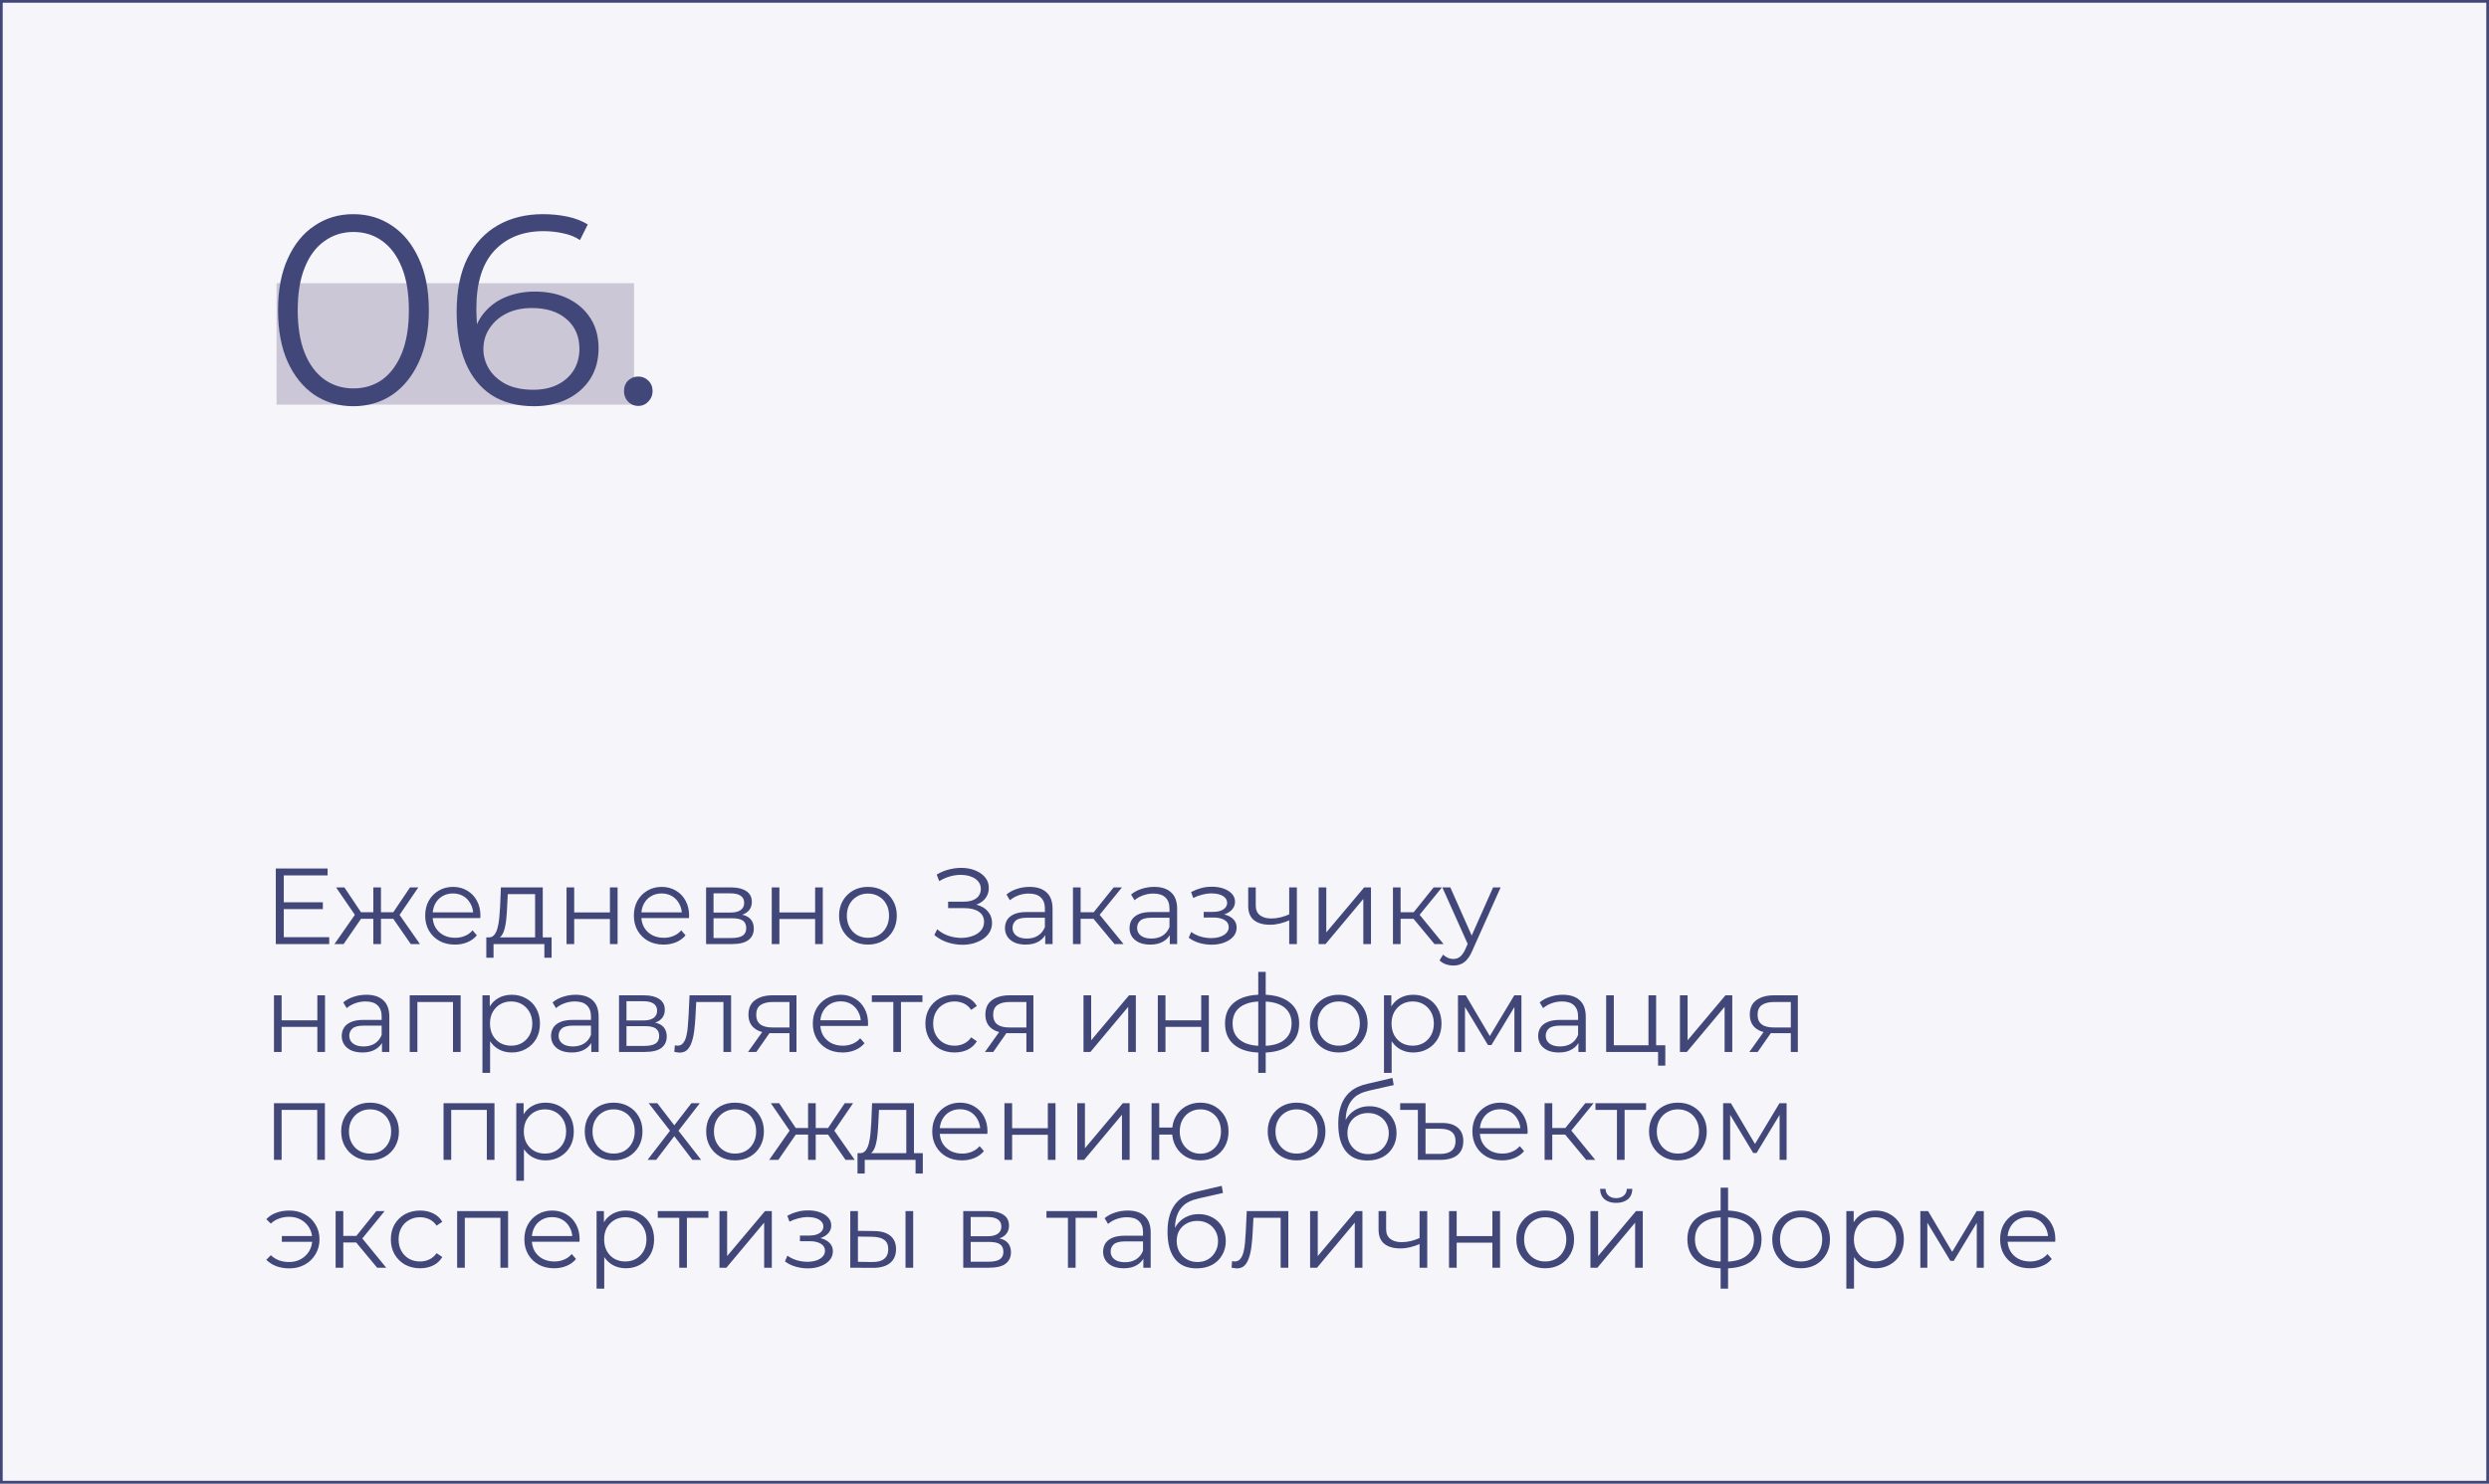 <?xml version="1.0" encoding="UTF-8"?> <svg xmlns="http://www.w3.org/2000/svg" width="369" height="220" viewBox="0 0 369 220" fill="none"><rect x="0" y="0" width="369" height="220" fill="#808080" stroke="none"/> <rect x="0.2" y="0.2" width="368.6" height="219.6" fill="#F6F5FA" stroke="#42477A" stroke-width="0.4"></rect> <path d="M41.944 133.808H47.864V134.816H41.944V133.808ZM42.072 138.976H48.808V140H40.888V128.8H48.568V129.824H42.072V138.976ZM60.897 140L58.017 135.84L58.961 135.28L62.257 140H60.897ZM56.129 136.256V135.28H58.785V136.256H56.129ZM59.072 135.92L57.984 135.76L60.785 131.6H62.017L59.072 135.92ZM50.944 140H49.584L52.88 135.28L53.809 135.84L50.944 140ZM56.48 140H55.344V131.6H56.48V140ZM55.697 136.256H53.056V135.28H55.697V136.256ZM52.785 135.92L49.825 131.6H51.056L53.84 135.76L52.785 135.92ZM67.45 140.08C66.576 140.08 65.808 139.899 65.146 139.536C64.485 139.163 63.968 138.656 63.594 138.016C63.221 137.365 63.034 136.624 63.034 135.792C63.034 134.96 63.21 134.224 63.562 133.584C63.925 132.944 64.416 132.443 65.034 132.08C65.664 131.707 66.368 131.52 67.146 131.52C67.936 131.52 68.634 131.701 69.242 132.064C69.861 132.416 70.346 132.917 70.698 133.568C71.05 134.208 71.226 134.949 71.226 135.792C71.226 135.845 71.221 135.904 71.21 135.968C71.21 136.021 71.21 136.08 71.21 136.144H63.898V135.296H70.602L70.154 135.632C70.154 135.024 70.021 134.485 69.754 134.016C69.498 133.536 69.146 133.163 68.698 132.896C68.25 132.629 67.733 132.496 67.146 132.496C66.57 132.496 66.053 132.629 65.594 132.896C65.136 133.163 64.778 133.536 64.522 134.016C64.266 134.496 64.138 135.045 64.138 135.664V135.84C64.138 136.48 64.277 137.045 64.554 137.536C64.842 138.016 65.237 138.395 65.738 138.672C66.25 138.939 66.832 139.072 67.482 139.072C67.994 139.072 68.469 138.981 68.906 138.8C69.354 138.619 69.738 138.341 70.058 137.968L70.698 138.704C70.325 139.152 69.856 139.493 69.29 139.728C68.736 139.963 68.122 140.08 67.45 140.08ZM79.329 139.456V132.592H75.281L75.185 134.464C75.164 135.029 75.126 135.584 75.073 136.128C75.031 136.672 74.951 137.173 74.833 137.632C74.727 138.08 74.572 138.448 74.369 138.736C74.166 139.013 73.905 139.173 73.585 139.216L72.449 139.008C72.78 139.019 73.052 138.901 73.265 138.656C73.478 138.4 73.644 138.053 73.761 137.616C73.879 137.179 73.964 136.683 74.017 136.128C74.07 135.563 74.113 134.987 74.145 134.4L74.257 131.6H80.465V139.456H79.329ZM72.097 142.032V139.008H81.777V142.032H80.705V140H73.169V142.032H72.097ZM83.991 140V131.6H85.127V135.312H90.423V131.6H91.559V140H90.423V136.288H85.127V140H83.991ZM98.388 140.08C97.513 140.08 96.745 139.899 96.084 139.536C95.422 139.163 94.905 138.656 94.532 138.016C94.159 137.365 93.972 136.624 93.972 135.792C93.972 134.96 94.148 134.224 94.5 133.584C94.862 132.944 95.353 132.443 95.972 132.08C96.601 131.707 97.305 131.52 98.084 131.52C98.873 131.52 99.572 131.701 100.18 132.064C100.799 132.416 101.284 132.917 101.636 133.568C101.988 134.208 102.164 134.949 102.164 135.792C102.164 135.845 102.159 135.904 102.148 135.968C102.148 136.021 102.148 136.08 102.148 136.144H94.836V135.296H101.54L101.092 135.632C101.092 135.024 100.959 134.485 100.692 134.016C100.436 133.536 100.084 133.163 99.636 132.896C99.188 132.629 98.671 132.496 98.084 132.496C97.508 132.496 96.99 132.629 96.532 132.896C96.073 133.163 95.716 133.536 95.46 134.016C95.204 134.496 95.076 135.045 95.076 135.664V135.84C95.076 136.48 95.215 137.045 95.492 137.536C95.78 138.016 96.174 138.395 96.676 138.672C97.188 138.939 97.769 139.072 98.42 139.072C98.932 139.072 99.406 138.981 99.844 138.8C100.292 138.619 100.676 138.341 100.996 137.968L101.636 138.704C101.263 139.152 100.793 139.493 100.228 139.728C99.673 139.963 99.06 140.08 98.388 140.08ZM104.679 140V131.6H108.391C109.34 131.6 110.087 131.781 110.631 132.144C111.185 132.507 111.463 133.04 111.463 133.744C111.463 134.427 111.201 134.955 110.679 135.328C110.156 135.691 109.468 135.872 108.615 135.872L108.839 135.536C109.841 135.536 110.577 135.723 111.047 136.096C111.516 136.469 111.751 137.008 111.751 137.712C111.751 138.437 111.484 139.003 110.951 139.408C110.428 139.803 109.612 140 108.503 140H104.679ZM105.783 139.104H108.455C109.169 139.104 109.708 138.992 110.071 138.768C110.444 138.533 110.631 138.16 110.631 137.648C110.631 137.136 110.465 136.763 110.135 136.528C109.804 136.293 109.281 136.176 108.567 136.176H105.783V139.104ZM105.783 135.328H108.311C108.961 135.328 109.457 135.205 109.799 134.96C110.151 134.715 110.327 134.357 110.327 133.888C110.327 133.419 110.151 133.067 109.799 132.832C109.457 132.597 108.961 132.48 108.311 132.48H105.783V135.328ZM114.413 140V131.6H115.549V135.312H120.845V131.6H121.981V140H120.845V136.288H115.549V140H114.413ZM128.666 140.08C127.855 140.08 127.124 139.899 126.474 139.536C125.834 139.163 125.327 138.656 124.954 138.016C124.58 137.365 124.394 136.624 124.394 135.792C124.394 134.949 124.58 134.208 124.954 133.568C125.327 132.928 125.834 132.427 126.474 132.064C127.114 131.701 127.844 131.52 128.666 131.52C129.498 131.52 130.234 131.701 130.874 132.064C131.524 132.427 132.031 132.928 132.394 133.568C132.767 134.208 132.954 134.949 132.954 135.792C132.954 136.624 132.767 137.365 132.394 138.016C132.031 138.656 131.524 139.163 130.874 139.536C130.223 139.899 129.487 140.08 128.666 140.08ZM128.666 139.072C129.274 139.072 129.812 138.939 130.282 138.672C130.751 138.395 131.119 138.011 131.386 137.52C131.663 137.019 131.802 136.443 131.802 135.792C131.802 135.131 131.663 134.555 131.386 134.064C131.119 133.573 130.751 133.195 130.282 132.928C129.812 132.651 129.279 132.512 128.682 132.512C128.084 132.512 127.551 132.651 127.082 132.928C126.612 133.195 126.239 133.573 125.962 134.064C125.684 134.555 125.546 135.131 125.546 135.792C125.546 136.443 125.684 137.019 125.962 137.52C126.239 138.011 126.612 138.395 127.082 138.672C127.551 138.939 128.079 139.072 128.666 139.072ZM138.513 138.656L138.945 137.808C139.436 138.235 139.985 138.555 140.593 138.768C141.212 138.971 141.83 139.077 142.449 139.088C143.068 139.088 143.633 138.997 144.145 138.816C144.668 138.635 145.089 138.368 145.409 138.016C145.729 137.653 145.889 137.216 145.889 136.704C145.889 136.053 145.628 135.552 145.105 135.2C144.593 134.848 143.878 134.672 142.961 134.672H140.561V133.712H142.897C143.686 133.712 144.3 133.547 144.737 133.216C145.185 132.875 145.409 132.405 145.409 131.808C145.409 131.381 145.281 131.019 145.025 130.72C144.78 130.411 144.438 130.176 144.001 130.016C143.574 129.845 143.094 129.755 142.561 129.744C142.028 129.723 141.473 129.792 140.897 129.952C140.332 130.101 139.782 130.341 139.249 130.672L138.865 129.696C139.526 129.301 140.214 129.029 140.929 128.88C141.644 128.72 142.337 128.667 143.009 128.72C143.681 128.773 144.284 128.928 144.817 129.184C145.361 129.44 145.793 129.776 146.113 130.192C146.433 130.608 146.593 131.104 146.593 131.68C146.593 132.213 146.454 132.683 146.177 133.088C145.91 133.493 145.532 133.808 145.041 134.032C144.561 134.245 143.99 134.352 143.329 134.352L143.393 134C144.14 134 144.785 134.117 145.329 134.352C145.884 134.587 146.31 134.923 146.609 135.36C146.918 135.787 147.073 136.288 147.073 136.864C147.073 137.408 146.934 137.893 146.657 138.32C146.39 138.736 146.017 139.088 145.537 139.376C145.068 139.653 144.54 139.856 143.953 139.984C143.366 140.101 142.753 140.133 142.113 140.08C141.473 140.027 140.844 139.888 140.225 139.664C139.606 139.429 139.036 139.093 138.513 138.656ZM154.957 140V138.144L154.909 137.84V134.736C154.909 134.021 154.706 133.472 154.301 133.088C153.906 132.704 153.314 132.512 152.525 132.512C151.981 132.512 151.464 132.603 150.973 132.784C150.482 132.965 150.066 133.205 149.725 133.504L149.213 132.656C149.64 132.293 150.152 132.016 150.749 131.824C151.346 131.621 151.976 131.52 152.637 131.52C153.725 131.52 154.562 131.792 155.149 132.336C155.746 132.869 156.045 133.685 156.045 134.784V140H154.957ZM152.061 140.08C151.432 140.08 150.882 139.979 150.413 139.776C149.954 139.563 149.602 139.275 149.357 138.912C149.112 138.539 148.989 138.112 148.989 137.632C148.989 137.195 149.09 136.8 149.293 136.448C149.506 136.085 149.848 135.797 150.317 135.584C150.797 135.36 151.437 135.248 152.237 135.248H155.133V136.096H152.269C151.458 136.096 150.893 136.24 150.573 136.528C150.264 136.816 150.109 137.173 150.109 137.6C150.109 138.08 150.296 138.464 150.669 138.752C151.042 139.04 151.565 139.184 152.237 139.184C152.877 139.184 153.426 139.04 153.885 138.752C154.354 138.453 154.696 138.027 154.909 137.472L155.165 138.256C154.952 138.811 154.578 139.253 154.045 139.584C153.522 139.915 152.861 140.08 152.061 140.08ZM165.229 140L161.773 135.84L162.717 135.28L166.573 140H165.229ZM159.069 140V131.6H160.205V140H159.069ZM159.853 136.256V135.28H162.557V136.256H159.853ZM162.813 135.92L161.757 135.76L165.101 131.6H166.333L162.813 135.92ZM173.426 140V138.144L173.378 137.84V134.736C173.378 134.021 173.175 133.472 172.77 133.088C172.375 132.704 171.783 132.512 170.994 132.512C170.45 132.512 169.932 132.603 169.442 132.784C168.951 132.965 168.535 133.205 168.194 133.504L167.682 132.656C168.108 132.293 168.62 132.016 169.218 131.824C169.815 131.621 170.444 131.52 171.106 131.52C172.194 131.52 173.031 131.792 173.618 132.336C174.215 132.869 174.514 133.685 174.514 134.784V140H173.426ZM170.53 140.08C169.9 140.08 169.351 139.979 168.882 139.776C168.423 139.563 168.071 139.275 167.826 138.912C167.58 138.539 167.458 138.112 167.458 137.632C167.458 137.195 167.559 136.8 167.762 136.448C167.975 136.085 168.316 135.797 168.786 135.584C169.266 135.36 169.906 135.248 170.706 135.248H173.602V136.096H170.738C169.927 136.096 169.362 136.24 169.042 136.528C168.732 136.816 168.578 137.173 168.578 137.6C168.578 138.08 168.764 138.464 169.138 138.752C169.511 139.04 170.034 139.184 170.706 139.184C171.346 139.184 171.895 139.04 172.354 138.752C172.823 138.453 173.164 138.027 173.378 137.472L173.634 138.256C173.42 138.811 173.047 139.253 172.514 139.584C171.991 139.915 171.33 140.08 170.53 140.08ZM179.622 140.096C180.315 140.096 180.939 139.989 181.494 139.776C182.059 139.563 182.507 139.269 182.838 138.896C183.169 138.512 183.334 138.069 183.334 137.568C183.334 136.928 183.062 136.421 182.518 136.048C181.985 135.675 181.238 135.488 180.278 135.488L180.23 135.792C180.774 135.792 181.259 135.707 181.686 135.536C182.113 135.365 182.454 135.125 182.71 134.816C182.966 134.507 183.094 134.144 183.094 133.728C183.094 133.259 182.934 132.859 182.614 132.528C182.294 132.187 181.862 131.925 181.318 131.744C180.785 131.563 180.182 131.483 179.51 131.504C179.019 131.504 178.529 131.573 178.038 131.712C177.558 131.84 177.073 132.032 176.582 132.288L176.902 133.168C177.339 132.944 177.782 132.779 178.23 132.672C178.678 132.555 179.11 132.491 179.526 132.48C179.985 132.48 180.395 132.533 180.758 132.64C181.121 132.747 181.403 132.907 181.606 133.12C181.819 133.333 181.926 133.589 181.926 133.888C181.926 134.165 181.835 134.405 181.654 134.608C181.483 134.811 181.238 134.965 180.918 135.072C180.598 135.179 180.23 135.232 179.814 135.232H178.454V136.064H179.894C180.598 136.064 181.153 136.192 181.558 136.448C181.963 136.693 182.166 137.04 182.166 137.488C182.166 137.797 182.059 138.075 181.846 138.32C181.633 138.565 181.334 138.757 180.95 138.896C180.566 139.035 180.113 139.109 179.59 139.12C179.067 139.12 178.539 139.045 178.006 138.896C177.473 138.736 177.003 138.507 176.598 138.208L176.23 139.056C176.689 139.408 177.217 139.669 177.814 139.84C178.411 140.011 179.014 140.096 179.622 140.096ZM191.225 136.448C190.734 136.661 190.238 136.832 189.737 136.96C189.246 137.077 188.756 137.136 188.265 137.136C187.273 137.136 186.489 136.912 185.913 136.464C185.337 136.005 185.049 135.301 185.049 134.352V131.6H186.169V134.288C186.169 134.928 186.377 135.408 186.793 135.728C187.209 136.048 187.769 136.208 188.473 136.208C188.9 136.208 189.348 136.155 189.817 136.048C190.286 135.931 190.761 135.765 191.241 135.552L191.225 136.448ZM191.129 140V131.6H192.265V140H191.129ZM195.491 140V131.6H196.627V138.272L202.243 131.6H203.251V140H202.115V133.312L196.515 140H195.491ZM212.667 140L209.211 135.84L210.155 135.28L214.011 140H212.667ZM206.507 140V131.6H207.643V140H206.507ZM207.291 136.256V135.28H209.995V136.256H207.291ZM210.251 135.92L209.195 135.76L212.539 131.6H213.771L210.251 135.92ZM215.463 143.184C215.068 143.184 214.69 143.12 214.327 142.992C213.975 142.864 213.671 142.672 213.415 142.416L213.943 141.568C214.156 141.771 214.386 141.925 214.631 142.032C214.887 142.149 215.17 142.208 215.479 142.208C215.852 142.208 216.172 142.101 216.439 141.888C216.716 141.685 216.978 141.323 217.223 140.8L217.767 139.568L217.895 139.392L221.351 131.6H222.471L218.263 141.008C218.028 141.552 217.767 141.984 217.479 142.304C217.202 142.624 216.898 142.848 216.567 142.976C216.236 143.115 215.868 143.184 215.463 143.184ZM217.703 140.24L213.831 131.6H215.015L218.439 139.312L217.703 140.24ZM40.616 156V147.6H41.752V151.312H47.048V147.6H48.184V156H47.048V152.288H41.752V156H40.616ZM56.629 156V154.144L56.581 153.84V150.736C56.581 150.021 56.378 149.472 55.973 149.088C55.578 148.704 54.986 148.512 54.197 148.512C53.653 148.512 53.136 148.603 52.645 148.784C52.154 148.965 51.738 149.205 51.397 149.504L50.885 148.656C51.312 148.293 51.824 148.016 52.421 147.824C53.018 147.621 53.648 147.52 54.309 147.52C55.397 147.52 56.234 147.792 56.821 148.336C57.418 148.869 57.717 149.685 57.717 150.784V156H56.629ZM53.733 156.08C53.103 156.08 52.554 155.979 52.085 155.776C51.626 155.563 51.274 155.275 51.029 154.912C50.783 154.539 50.661 154.112 50.661 153.632C50.661 153.195 50.762 152.8 50.965 152.448C51.178 152.085 51.52 151.797 51.989 151.584C52.469 151.36 53.109 151.248 53.909 151.248H56.805V152.096H53.941C53.13 152.096 52.565 152.24 52.245 152.528C51.935 152.816 51.781 153.173 51.781 153.6C51.781 154.08 51.968 154.464 52.341 154.752C52.714 155.04 53.237 155.184 53.909 155.184C54.549 155.184 55.098 155.04 55.557 154.752C56.026 154.453 56.367 154.027 56.581 153.472L56.837 154.256C56.623 154.811 56.25 155.253 55.717 155.584C55.194 155.915 54.533 156.08 53.733 156.08ZM60.741 156V147.6H68.293V156H67.157V148.288L67.445 148.592H61.589L61.877 148.288V156H60.741ZM75.858 156.08C75.133 156.08 74.477 155.915 73.89 155.584C73.304 155.243 72.834 154.757 72.482 154.128C72.141 153.488 71.97 152.709 71.97 151.792C71.97 150.875 72.141 150.101 72.482 149.472C72.824 148.832 73.288 148.347 73.874 148.016C74.461 147.685 75.122 147.52 75.858 147.52C76.658 147.52 77.373 147.701 78.002 148.064C78.642 148.416 79.144 148.917 79.506 149.568C79.869 150.208 80.05 150.949 80.05 151.792C80.05 152.645 79.869 153.392 79.506 154.032C79.144 154.672 78.642 155.173 78.002 155.536C77.373 155.899 76.658 156.08 75.858 156.08ZM71.522 159.104V147.6H72.61V150.128L72.498 151.808L72.658 153.504V159.104H71.522ZM75.778 155.072C76.376 155.072 76.909 154.939 77.378 154.672C77.848 154.395 78.221 154.011 78.498 153.52C78.776 153.019 78.914 152.443 78.914 151.792C78.914 151.141 78.776 150.571 78.498 150.08C78.221 149.589 77.848 149.205 77.378 148.928C76.909 148.651 76.376 148.512 75.778 148.512C75.181 148.512 74.642 148.651 74.162 148.928C73.693 149.205 73.32 149.589 73.042 150.08C72.776 150.571 72.642 151.141 72.642 151.792C72.642 152.443 72.776 153.019 73.042 153.52C73.32 154.011 73.693 154.395 74.162 154.672C74.642 154.939 75.181 155.072 75.778 155.072ZM87.66 156V154.144L87.612 153.84V150.736C87.612 150.021 87.409 149.472 87.004 149.088C86.609 148.704 86.017 148.512 85.228 148.512C84.684 148.512 84.167 148.603 83.676 148.784C83.186 148.965 82.769 149.205 82.428 149.504L81.916 148.656C82.343 148.293 82.855 148.016 83.452 147.824C84.049 147.621 84.679 147.52 85.34 147.52C86.428 147.52 87.266 147.792 87.852 148.336C88.45 148.869 88.748 149.685 88.748 150.784V156H87.66ZM84.764 156.08C84.135 156.08 83.585 155.979 83.116 155.776C82.657 155.563 82.305 155.275 82.06 154.912C81.815 154.539 81.692 154.112 81.692 153.632C81.692 153.195 81.793 152.8 81.996 152.448C82.21 152.085 82.551 151.797 83.02 151.584C83.5 151.36 84.14 151.248 84.94 151.248H87.836V152.096H84.972C84.162 152.096 83.596 152.24 83.276 152.528C82.967 152.816 82.812 153.173 82.812 153.6C82.812 154.08 82.999 154.464 83.372 154.752C83.746 155.04 84.268 155.184 84.94 155.184C85.58 155.184 86.129 155.04 86.588 154.752C87.058 154.453 87.399 154.027 87.612 153.472L87.868 154.256C87.655 154.811 87.281 155.253 86.748 155.584C86.225 155.915 85.564 156.08 84.764 156.08ZM91.772 156V147.6H95.484C96.434 147.6 97.18 147.781 97.724 148.144C98.279 148.507 98.556 149.04 98.556 149.744C98.556 150.427 98.295 150.955 97.772 151.328C97.25 151.691 96.562 151.872 95.708 151.872L95.932 151.536C96.935 151.536 97.671 151.723 98.14 152.096C98.61 152.469 98.844 153.008 98.844 153.712C98.844 154.437 98.578 155.003 98.044 155.408C97.522 155.803 96.706 156 95.596 156H91.772ZM92.876 155.104H95.548C96.263 155.104 96.802 154.992 97.164 154.768C97.538 154.533 97.724 154.16 97.724 153.648C97.724 153.136 97.559 152.763 97.228 152.528C96.898 152.293 96.375 152.176 95.66 152.176H92.876V155.104ZM92.876 151.328H95.404C96.055 151.328 96.551 151.205 96.892 150.96C97.244 150.715 97.42 150.357 97.42 149.888C97.42 149.419 97.244 149.067 96.892 148.832C96.551 148.597 96.055 148.48 95.404 148.48H92.876V151.328ZM99.971 155.984L100.051 155.008C100.125 155.019 100.195 155.035 100.259 155.056C100.333 155.067 100.397 155.072 100.451 155.072C100.792 155.072 101.064 154.944 101.267 154.688C101.48 154.432 101.64 154.091 101.747 153.664C101.853 153.237 101.928 152.757 101.971 152.224C102.013 151.68 102.051 151.136 102.083 150.592L102.227 147.6H108.387V156H107.251V148.256L107.539 148.592H102.963L103.235 148.24L103.107 150.672C103.075 151.397 103.016 152.091 102.931 152.752C102.856 153.413 102.733 153.995 102.563 154.496C102.403 154.997 102.179 155.392 101.891 155.68C101.603 155.957 101.235 156.096 100.787 156.096C100.659 156.096 100.525 156.085 100.387 156.064C100.259 156.043 100.12 156.016 99.971 155.984ZM117.04 156V152.976L117.248 153.216H114.4C113.323 153.216 112.48 152.981 111.872 152.512C111.264 152.043 110.96 151.36 110.96 150.464C110.96 149.504 111.285 148.789 111.936 148.32C112.587 147.84 113.456 147.6 114.544 147.6H118.08V156H117.04ZM110.896 156L113.2 152.768H114.384L112.128 156H110.896ZM117.04 152.64V148.256L117.248 148.592H114.576C113.797 148.592 113.189 148.741 112.752 149.04C112.325 149.339 112.112 149.824 112.112 150.496C112.112 151.744 112.907 152.368 114.496 152.368H117.248L117.04 152.64ZM124.919 156.08C124.044 156.08 123.276 155.899 122.615 155.536C121.954 155.163 121.436 154.656 121.063 154.016C120.69 153.365 120.503 152.624 120.503 151.792C120.503 150.96 120.679 150.224 121.031 149.584C121.394 148.944 121.884 148.443 122.503 148.08C123.132 147.707 123.836 147.52 124.615 147.52C125.404 147.52 126.103 147.701 126.711 148.064C127.33 148.416 127.815 148.917 128.167 149.568C128.519 150.208 128.695 150.949 128.695 151.792C128.695 151.845 128.69 151.904 128.679 151.968C128.679 152.021 128.679 152.08 128.679 152.144H121.367V151.296H128.071L127.623 151.632C127.623 151.024 127.49 150.485 127.223 150.016C126.967 149.536 126.615 149.163 126.167 148.896C125.719 148.629 125.202 148.496 124.615 148.496C124.039 148.496 123.522 148.629 123.063 148.896C122.604 149.163 122.247 149.536 121.991 150.016C121.735 150.496 121.607 151.045 121.607 151.664V151.84C121.607 152.48 121.746 153.045 122.023 153.536C122.311 154.016 122.706 154.395 123.207 154.672C123.719 154.939 124.3 155.072 124.951 155.072C125.463 155.072 125.938 154.981 126.375 154.8C126.823 154.619 127.207 154.341 127.527 153.968L128.167 154.704C127.794 155.152 127.324 155.493 126.759 155.728C126.204 155.963 125.591 156.08 124.919 156.08ZM132.435 156V148.288L132.723 148.592H129.251V147.6H136.755V148.592H133.283L133.571 148.288V156H132.435ZM141.527 156.08C140.695 156.08 139.948 155.899 139.287 155.536C138.636 155.163 138.124 154.656 137.751 154.016C137.377 153.365 137.191 152.624 137.191 151.792C137.191 150.949 137.377 150.208 137.751 149.568C138.124 148.928 138.636 148.427 139.287 148.064C139.948 147.701 140.695 147.52 141.527 147.52C142.241 147.52 142.887 147.659 143.463 147.936C144.039 148.213 144.492 148.629 144.823 149.184L143.975 149.76C143.687 149.333 143.329 149.019 142.903 148.816C142.476 148.613 142.012 148.512 141.511 148.512C140.913 148.512 140.375 148.651 139.895 148.928C139.415 149.195 139.036 149.573 138.759 150.064C138.481 150.555 138.343 151.131 138.343 151.792C138.343 152.453 138.481 153.029 138.759 153.52C139.036 154.011 139.415 154.395 139.895 154.672C140.375 154.939 140.913 155.072 141.511 155.072C142.012 155.072 142.476 154.971 142.903 154.768C143.329 154.565 143.687 154.256 143.975 153.84L144.823 154.416C144.492 154.96 144.039 155.376 143.463 155.664C142.887 155.941 142.241 156.08 141.527 156.08ZM152.165 156V152.976L152.373 153.216H149.525C148.448 153.216 147.605 152.981 146.997 152.512C146.389 152.043 146.085 151.36 146.085 150.464C146.085 149.504 146.41 148.789 147.061 148.32C147.712 147.84 148.581 147.6 149.669 147.6H153.205V156H152.165ZM146.021 156L148.325 152.768H149.509L147.253 156H146.021ZM152.165 152.64V148.256L152.373 148.592H149.701C148.922 148.592 148.314 148.741 147.877 149.04C147.45 149.339 147.237 149.824 147.237 150.496C147.237 151.744 148.032 152.368 149.621 152.368H152.373L152.165 152.64ZM160.632 156V147.6H161.768V154.272L167.384 147.6H168.392V156H167.256V149.312L161.656 156H160.632ZM171.647 156V147.6H172.783V151.312H178.079V147.6H179.215V156H178.079V152.288H172.783V156H171.647ZM187.164 156.096C187.164 156.096 187.143 156.096 187.1 156.096C187.057 156.096 187.015 156.096 186.972 156.096C186.94 156.096 186.913 156.096 186.892 156.096C185.228 156.085 183.932 155.707 183.004 154.96C182.076 154.213 181.612 153.152 181.612 151.776C181.612 150.421 182.076 149.376 183.004 148.64C183.943 147.893 185.26 147.515 186.956 147.504C186.967 147.504 186.988 147.504 187.02 147.504C187.063 147.504 187.1 147.504 187.132 147.504C187.164 147.504 187.185 147.504 187.196 147.504C188.903 147.515 190.231 147.893 191.18 148.64C192.129 149.376 192.604 150.421 192.604 151.776C192.604 153.163 192.124 154.229 191.164 154.976C190.215 155.723 188.881 156.096 187.164 156.096ZM187.148 155.104C188.097 155.104 188.892 154.976 189.532 154.72C190.172 154.453 190.657 154.075 190.988 153.584C191.319 153.093 191.484 152.491 191.484 151.776C191.484 151.083 191.319 150.496 190.988 150.016C190.657 149.525 190.172 149.152 189.532 148.896C188.892 148.64 188.097 148.512 187.148 148.512C187.137 148.512 187.105 148.512 187.052 148.512C187.009 148.512 186.983 148.512 186.972 148.512C186.044 148.512 185.265 148.645 184.636 148.912C184.007 149.168 183.532 149.536 183.212 150.016C182.892 150.496 182.732 151.083 182.732 151.776C182.732 152.48 182.892 153.077 183.212 153.568C183.543 154.059 184.023 154.437 184.652 154.704C185.281 154.96 186.055 155.093 186.972 155.104C186.993 155.104 187.025 155.104 187.068 155.104C187.111 155.104 187.137 155.104 187.148 155.104ZM186.54 159.104V144.128H187.644V159.104H186.54ZM198.463 156.08C197.652 156.08 196.921 155.899 196.271 155.536C195.631 155.163 195.124 154.656 194.751 154.016C194.377 153.365 194.191 152.624 194.191 151.792C194.191 150.949 194.377 150.208 194.751 149.568C195.124 148.928 195.631 148.427 196.271 148.064C196.911 147.701 197.641 147.52 198.463 147.52C199.295 147.52 200.031 147.701 200.671 148.064C201.321 148.427 201.828 148.928 202.191 149.568C202.564 150.208 202.751 150.949 202.751 151.792C202.751 152.624 202.564 153.365 202.191 154.016C201.828 154.656 201.321 155.163 200.671 155.536C200.02 155.899 199.284 156.08 198.463 156.08ZM198.463 155.072C199.071 155.072 199.609 154.939 200.079 154.672C200.548 154.395 200.916 154.011 201.183 153.52C201.46 153.019 201.599 152.443 201.599 151.792C201.599 151.131 201.46 150.555 201.183 150.064C200.916 149.573 200.548 149.195 200.079 148.928C199.609 148.651 199.076 148.512 198.479 148.512C197.881 148.512 197.348 148.651 196.879 148.928C196.409 149.195 196.036 149.573 195.759 150.064C195.481 150.555 195.343 151.131 195.343 151.792C195.343 152.443 195.481 153.019 195.759 153.52C196.036 154.011 196.409 154.395 196.879 154.672C197.348 154.939 197.876 155.072 198.463 155.072ZM209.515 156.08C208.789 156.08 208.133 155.915 207.547 155.584C206.96 155.243 206.491 154.757 206.139 154.128C205.797 153.488 205.627 152.709 205.627 151.792C205.627 150.875 205.797 150.101 206.139 149.472C206.48 148.832 206.944 148.347 207.531 148.016C208.117 147.685 208.779 147.52 209.515 147.52C210.315 147.52 211.029 147.701 211.659 148.064C212.299 148.416 212.8 148.917 213.163 149.568C213.525 150.208 213.707 150.949 213.707 151.792C213.707 152.645 213.525 153.392 213.163 154.032C212.8 154.672 212.299 155.173 211.659 155.536C211.029 155.899 210.315 156.08 209.515 156.08ZM205.179 159.104V147.6H206.267V150.128L206.155 151.808L206.315 153.504V159.104H205.179ZM209.435 155.072C210.032 155.072 210.565 154.939 211.035 154.672C211.504 154.395 211.877 154.011 212.155 153.52C212.432 153.019 212.571 152.443 212.571 151.792C212.571 151.141 212.432 150.571 212.155 150.08C211.877 149.589 211.504 149.205 211.035 148.928C210.565 148.651 210.032 148.512 209.435 148.512C208.837 148.512 208.299 148.651 207.819 148.928C207.349 149.205 206.976 149.589 206.699 150.08C206.432 150.571 206.299 151.141 206.299 151.792C206.299 152.443 206.432 153.019 206.699 153.52C206.976 154.011 207.349 154.395 207.819 154.672C208.299 154.939 208.837 155.072 209.435 155.072ZM216.147 156V147.6H217.299L221.107 154.048H220.627L224.499 147.6H225.555V156H224.515V148.896L224.723 148.992L221.107 154.976H220.595L216.947 148.928L217.187 148.88V156H216.147ZM234.004 156V154.144L233.956 153.84V150.736C233.956 150.021 233.753 149.472 233.348 149.088C232.953 148.704 232.361 148.512 231.572 148.512C231.028 148.512 230.511 148.603 230.02 148.784C229.529 148.965 229.113 149.205 228.772 149.504L228.26 148.656C228.687 148.293 229.199 148.016 229.796 147.824C230.393 147.621 231.023 147.52 231.684 147.52C232.772 147.52 233.609 147.792 234.196 148.336C234.793 148.869 235.092 149.685 235.092 150.784V156H234.004ZM231.108 156.08C230.479 156.08 229.929 155.979 229.46 155.776C229.001 155.563 228.649 155.275 228.404 154.912C228.159 154.539 228.036 154.112 228.036 153.632C228.036 153.195 228.137 152.8 228.34 152.448C228.553 152.085 228.895 151.797 229.364 151.584C229.844 151.36 230.484 151.248 231.284 151.248H234.18V152.096H231.316C230.505 152.096 229.94 152.24 229.62 152.528C229.311 152.816 229.156 153.173 229.156 153.6C229.156 154.08 229.343 154.464 229.716 154.752C230.089 155.04 230.612 155.184 231.284 155.184C231.924 155.184 232.473 155.04 232.932 154.752C233.401 154.453 233.743 154.027 233.956 153.472L234.212 154.256C233.999 154.811 233.625 155.253 233.092 155.584C232.569 155.915 231.908 156.08 231.108 156.08ZM238.116 156V147.6H239.252V155.008H244.388V147.6H245.524V156H238.116ZM245.812 158.032V155.904L246.1 156H244.388V155.008H246.884V158.032H245.812ZM249.054 156V147.6H250.19V154.272L255.806 147.6H256.814V156H255.678V149.312L250.078 156H249.054ZM265.493 156V152.976L265.701 153.216H262.853C261.776 153.216 260.933 152.981 260.325 152.512C259.717 152.043 259.413 151.36 259.413 150.464C259.413 149.504 259.738 148.789 260.389 148.32C261.04 147.84 261.909 147.6 262.997 147.6H266.533V156H265.493ZM259.349 156L261.653 152.768H262.837L260.581 156H259.349ZM265.493 152.64V148.256L265.701 148.592H263.029C262.25 148.592 261.642 148.741 261.205 149.04C260.778 149.339 260.565 149.824 260.565 150.496C260.565 151.744 261.36 152.368 262.949 152.368H265.701L265.493 152.64ZM40.616 172V163.6H48.168V172H47.032V164.288L47.32 164.592H41.464L41.752 164.288V172H40.616ZM54.853 172.08C54.043 172.08 53.312 171.899 52.661 171.536C52.021 171.163 51.515 170.656 51.141 170.016C50.768 169.365 50.581 168.624 50.581 167.792C50.581 166.949 50.768 166.208 51.141 165.568C51.515 164.928 52.021 164.427 52.661 164.064C53.301 163.701 54.032 163.52 54.853 163.52C55.685 163.52 56.421 163.701 57.061 164.064C57.712 164.427 58.219 164.928 58.581 165.568C58.955 166.208 59.141 166.949 59.141 167.792C59.141 168.624 58.955 169.365 58.581 170.016C58.219 170.656 57.712 171.163 57.061 171.536C56.411 171.899 55.675 172.08 54.853 172.08ZM54.853 171.072C55.461 171.072 56 170.939 56.469 170.672C56.939 170.395 57.307 170.011 57.573 169.52C57.851 169.019 57.989 168.443 57.989 167.792C57.989 167.131 57.851 166.555 57.573 166.064C57.307 165.573 56.939 165.195 56.469 164.928C56 164.651 55.467 164.512 54.869 164.512C54.272 164.512 53.739 164.651 53.269 164.928C52.8 165.195 52.427 165.573 52.149 166.064C51.872 166.555 51.733 167.131 51.733 167.792C51.733 168.443 51.872 169.019 52.149 169.52C52.427 170.011 52.8 170.395 53.269 170.672C53.739 170.939 54.267 171.072 54.853 171.072ZM65.757 172V163.6H73.309V172H72.173V164.288L72.461 164.592H66.605L66.893 164.288V172H65.757ZM80.874 172.08C80.148 172.08 79.493 171.915 78.906 171.584C78.319 171.243 77.85 170.757 77.498 170.128C77.156 169.488 76.986 168.709 76.986 167.792C76.986 166.875 77.156 166.101 77.498 165.472C77.839 164.832 78.303 164.347 78.89 164.016C79.477 163.685 80.138 163.52 80.874 163.52C81.674 163.52 82.388 163.701 83.018 164.064C83.658 164.416 84.159 164.917 84.522 165.568C84.885 166.208 85.066 166.949 85.066 167.792C85.066 168.645 84.885 169.392 84.522 170.032C84.159 170.672 83.658 171.173 83.018 171.536C82.388 171.899 81.674 172.08 80.874 172.08ZM76.538 175.104V163.6H77.626V166.128L77.514 167.808L77.674 169.504V175.104H76.538ZM80.794 171.072C81.391 171.072 81.924 170.939 82.394 170.672C82.863 170.395 83.237 170.011 83.514 169.52C83.791 169.019 83.93 168.443 83.93 167.792C83.93 167.141 83.791 166.571 83.514 166.08C83.237 165.589 82.863 165.205 82.394 164.928C81.924 164.651 81.391 164.512 80.794 164.512C80.197 164.512 79.658 164.651 79.178 164.928C78.709 165.205 78.335 165.589 78.058 166.08C77.791 166.571 77.658 167.141 77.658 167.792C77.658 168.443 77.791 169.019 78.058 169.52C78.335 170.011 78.709 170.395 79.178 170.672C79.658 170.939 80.197 171.072 80.794 171.072ZM90.963 172.08C90.152 172.08 89.421 171.899 88.771 171.536C88.131 171.163 87.624 170.656 87.251 170.016C86.877 169.365 86.691 168.624 86.691 167.792C86.691 166.949 86.877 166.208 87.251 165.568C87.624 164.928 88.131 164.427 88.771 164.064C89.411 163.701 90.141 163.52 90.963 163.52C91.795 163.52 92.531 163.701 93.171 164.064C93.821 164.427 94.328 164.928 94.691 165.568C95.064 166.208 95.251 166.949 95.251 167.792C95.251 168.624 95.064 169.365 94.691 170.016C94.328 170.656 93.821 171.163 93.171 171.536C92.52 171.899 91.784 172.08 90.963 172.08ZM90.963 171.072C91.571 171.072 92.109 170.939 92.579 170.672C93.048 170.395 93.416 170.011 93.683 169.52C93.96 169.019 94.099 168.443 94.099 167.792C94.099 167.131 93.96 166.555 93.683 166.064C93.416 165.573 93.048 165.195 92.579 164.928C92.109 164.651 91.576 164.512 90.979 164.512C90.381 164.512 89.848 164.651 89.379 164.928C88.909 165.195 88.536 165.573 88.259 166.064C87.981 166.555 87.843 167.131 87.843 167.792C87.843 168.443 87.981 169.019 88.259 169.52C88.536 170.011 88.909 170.395 89.379 170.672C89.848 170.939 90.376 171.072 90.963 171.072ZM96.006 172L99.558 167.392L99.542 167.952L96.166 163.6H97.446L100.214 167.2L99.734 167.184L102.502 163.6H103.75L100.342 168L100.358 167.392L103.942 172H102.646L99.718 168.16L100.166 168.224L97.286 172H96.006ZM108.963 172.08C108.152 172.08 107.421 171.899 106.771 171.536C106.131 171.163 105.624 170.656 105.251 170.016C104.877 169.365 104.691 168.624 104.691 167.792C104.691 166.949 104.877 166.208 105.251 165.568C105.624 164.928 106.131 164.427 106.771 164.064C107.411 163.701 108.141 163.52 108.963 163.52C109.795 163.52 110.531 163.701 111.171 164.064C111.821 164.427 112.328 164.928 112.691 165.568C113.064 166.208 113.251 166.949 113.251 167.792C113.251 168.624 113.064 169.365 112.691 170.016C112.328 170.656 111.821 171.163 111.171 171.536C110.52 171.899 109.784 172.08 108.963 172.08ZM108.963 171.072C109.571 171.072 110.109 170.939 110.579 170.672C111.048 170.395 111.416 170.011 111.683 169.52C111.96 169.019 112.099 168.443 112.099 167.792C112.099 167.131 111.96 166.555 111.683 166.064C111.416 165.573 111.048 165.195 110.579 164.928C110.109 164.651 109.576 164.512 108.979 164.512C108.381 164.512 107.848 164.651 107.379 164.928C106.909 165.195 106.536 165.573 106.259 166.064C105.981 166.555 105.843 167.131 105.843 167.792C105.843 168.443 105.981 169.019 106.259 169.52C106.536 170.011 106.909 170.395 107.379 170.672C107.848 170.939 108.376 171.072 108.963 171.072ZM125.35 172L122.47 167.84L123.414 167.28L126.71 172H125.35ZM120.582 168.256V167.28H123.238V168.256H120.582ZM123.526 167.92L122.438 167.76L125.238 163.6H126.47L123.526 167.92ZM115.398 172H114.038L117.334 167.28L118.262 167.84L115.398 172ZM120.934 172H119.798V163.6H120.934V172ZM120.15 168.256H117.51V167.28H120.15V168.256ZM117.238 167.92L114.278 163.6H115.51L118.294 167.76L117.238 167.92ZM134.36 171.456V164.592H130.312L130.216 166.464C130.195 167.029 130.158 167.584 130.104 168.128C130.062 168.672 129.982 169.173 129.864 169.632C129.758 170.08 129.603 170.448 129.4 170.736C129.198 171.013 128.936 171.173 128.616 171.216L127.48 171.008C127.811 171.019 128.083 170.901 128.296 170.656C128.51 170.4 128.675 170.053 128.792 169.616C128.91 169.179 128.995 168.683 129.048 168.128C129.102 167.563 129.144 166.987 129.176 166.4L129.288 163.6H135.496V171.456H134.36ZM127.128 174.032V171.008H136.808V174.032H135.736V172H128.2V174.032H127.128ZM142.622 172.08C141.748 172.08 140.98 171.899 140.318 171.536C139.657 171.163 139.14 170.656 138.766 170.016C138.393 169.365 138.206 168.624 138.206 167.792C138.206 166.96 138.382 166.224 138.734 165.584C139.097 164.944 139.588 164.443 140.206 164.08C140.836 163.707 141.54 163.52 142.318 163.52C143.108 163.52 143.806 163.701 144.414 164.064C145.033 164.416 145.518 164.917 145.87 165.568C146.222 166.208 146.398 166.949 146.398 167.792C146.398 167.845 146.393 167.904 146.382 167.968C146.382 168.021 146.382 168.08 146.382 168.144H139.07V167.296H145.774L145.326 167.632C145.326 167.024 145.193 166.485 144.926 166.016C144.67 165.536 144.318 165.163 143.87 164.896C143.422 164.629 142.905 164.496 142.318 164.496C141.742 164.496 141.225 164.629 140.766 164.896C140.308 165.163 139.95 165.536 139.694 166.016C139.438 166.496 139.31 167.045 139.31 167.664V167.84C139.31 168.48 139.449 169.045 139.726 169.536C140.014 170.016 140.409 170.395 140.91 170.672C141.422 170.939 142.004 171.072 142.654 171.072C143.166 171.072 143.641 170.981 144.078 170.8C144.526 170.619 144.91 170.341 145.23 169.968L145.87 170.704C145.497 171.152 145.028 171.493 144.462 171.728C143.908 171.963 143.294 172.08 142.622 172.08ZM148.913 172V163.6H150.049V167.312H155.345V163.6H156.481V172H155.345V168.288H150.049V172H148.913ZM159.71 172V163.6H160.846V170.272L166.462 163.6H167.47V172H166.334V165.312L160.734 172H159.71ZM170.725 172V163.6H171.861V167.216H174.421V168.256H171.861V172H170.725ZM177.957 172.08C177.157 172.08 176.437 171.899 175.797 171.536C175.168 171.163 174.672 170.656 174.309 170.016C173.947 169.365 173.765 168.624 173.765 167.792C173.765 166.949 173.947 166.208 174.309 165.568C174.672 164.928 175.168 164.427 175.797 164.064C176.437 163.701 177.157 163.52 177.957 163.52C178.757 163.52 179.472 163.701 180.101 164.064C180.731 164.427 181.227 164.928 181.589 165.568C181.952 166.208 182.133 166.949 182.133 167.792C182.133 168.624 181.952 169.365 181.589 170.016C181.227 170.656 180.731 171.163 180.101 171.536C179.472 171.899 178.757 172.08 177.957 172.08ZM177.957 171.088C178.544 171.088 179.067 170.949 179.525 170.672C179.984 170.395 180.347 170.011 180.613 169.52C180.88 169.019 181.013 168.443 181.013 167.792C181.013 167.131 180.88 166.555 180.613 166.064C180.347 165.573 179.984 165.195 179.525 164.928C179.067 164.651 178.544 164.512 177.957 164.512C177.381 164.512 176.859 164.651 176.389 164.928C175.931 165.195 175.568 165.573 175.301 166.064C175.035 166.555 174.901 167.131 174.901 167.792C174.901 168.443 175.035 169.019 175.301 169.52C175.568 170.011 175.931 170.395 176.389 170.672C176.859 170.949 177.381 171.088 177.957 171.088ZM192.213 172.08C191.402 172.08 190.671 171.899 190.021 171.536C189.381 171.163 188.874 170.656 188.501 170.016C188.127 169.365 187.941 168.624 187.941 167.792C187.941 166.949 188.127 166.208 188.501 165.568C188.874 164.928 189.381 164.427 190.021 164.064C190.661 163.701 191.391 163.52 192.213 163.52C193.045 163.52 193.781 163.701 194.421 164.064C195.071 164.427 195.578 164.928 195.941 165.568C196.314 166.208 196.501 166.949 196.501 167.792C196.501 168.624 196.314 169.365 195.941 170.016C195.578 170.656 195.071 171.163 194.421 171.536C193.77 171.899 193.034 172.08 192.213 172.08ZM192.213 171.072C192.821 171.072 193.359 170.939 193.829 170.672C194.298 170.395 194.666 170.011 194.933 169.52C195.21 169.019 195.349 168.443 195.349 167.792C195.349 167.131 195.21 166.555 194.933 166.064C194.666 165.573 194.298 165.195 193.829 164.928C193.359 164.651 192.826 164.512 192.229 164.512C191.631 164.512 191.098 164.651 190.629 164.928C190.159 165.195 189.786 165.573 189.509 166.064C189.231 166.555 189.093 167.131 189.093 167.792C189.093 168.443 189.231 169.019 189.509 169.52C189.786 170.011 190.159 170.395 190.629 170.672C191.098 170.939 191.626 171.072 192.213 171.072ZM202.705 172.096C202.022 172.096 201.414 171.984 200.881 171.76C200.358 171.536 199.91 171.195 199.537 170.736C199.163 170.277 198.881 169.712 198.689 169.04C198.497 168.357 198.401 167.568 198.401 166.672C198.401 165.872 198.475 165.173 198.625 164.576C198.774 163.968 198.982 163.445 199.249 163.008C199.515 162.571 199.825 162.203 200.177 161.904C200.539 161.595 200.929 161.349 201.345 161.168C201.771 160.976 202.209 160.832 202.657 160.736L206.433 159.856L206.625 160.912L203.073 161.712C202.849 161.765 202.577 161.84 202.257 161.936C201.947 162.032 201.627 162.176 201.297 162.368C200.977 162.56 200.678 162.827 200.401 163.168C200.123 163.509 199.899 163.952 199.729 164.496C199.569 165.029 199.489 165.696 199.489 166.496C199.489 166.667 199.494 166.805 199.505 166.912C199.515 167.008 199.526 167.115 199.537 167.232C199.558 167.339 199.574 167.499 199.585 167.712L199.089 167.296C199.206 166.645 199.446 166.08 199.809 165.6C200.171 165.109 200.625 164.731 201.169 164.464C201.723 164.187 202.337 164.048 203.009 164.048C203.787 164.048 204.481 164.219 205.089 164.56C205.697 164.891 206.171 165.355 206.513 165.952C206.865 166.549 207.041 167.243 207.041 168.032C207.041 168.811 206.859 169.509 206.497 170.128C206.145 170.747 205.643 171.232 204.993 171.584C204.342 171.925 203.579 172.096 202.705 172.096ZM202.833 171.152C203.43 171.152 203.958 171.019 204.417 170.752C204.875 170.475 205.233 170.101 205.489 169.632C205.755 169.163 205.889 168.635 205.889 168.048C205.889 167.472 205.755 166.96 205.489 166.512C205.233 166.064 204.875 165.712 204.417 165.456C203.958 165.189 203.425 165.056 202.817 165.056C202.219 165.056 201.691 165.184 201.233 165.44C200.774 165.685 200.411 166.032 200.145 166.48C199.889 166.928 199.761 167.445 199.761 168.032C199.761 168.619 199.889 169.147 200.145 169.616C200.411 170.085 200.774 170.459 201.233 170.736C201.702 171.013 202.235 171.152 202.833 171.152ZM213.755 166.528C214.8 166.528 215.59 166.763 216.123 167.232C216.667 167.701 216.939 168.363 216.939 169.216C216.939 170.123 216.646 170.816 216.059 171.296C215.472 171.765 214.63 172 213.531 172H210.203V164.592H207.579V163.6H211.339V166.528H213.755ZM213.515 171.12C214.262 171.12 214.827 170.96 215.211 170.64C215.595 170.32 215.787 169.845 215.787 169.216C215.787 168 215.03 167.392 213.515 167.392H211.339V171.12H213.515ZM222.7 172.08C221.826 172.08 221.058 171.899 220.396 171.536C219.735 171.163 219.218 170.656 218.844 170.016C218.471 169.365 218.284 168.624 218.284 167.792C218.284 166.96 218.46 166.224 218.812 165.584C219.175 164.944 219.666 164.443 220.284 164.08C220.914 163.707 221.618 163.52 222.396 163.52C223.186 163.52 223.884 163.701 224.492 164.064C225.111 164.416 225.596 164.917 225.948 165.568C226.3 166.208 226.476 166.949 226.476 167.792C226.476 167.845 226.471 167.904 226.46 167.968C226.46 168.021 226.46 168.08 226.46 168.144H219.148V167.296H225.852L225.404 167.632C225.404 167.024 225.271 166.485 225.004 166.016C224.748 165.536 224.396 165.163 223.948 164.896C223.5 164.629 222.983 164.496 222.396 164.496C221.82 164.496 221.303 164.629 220.844 164.896C220.386 165.163 220.028 165.536 219.772 166.016C219.516 166.496 219.388 167.045 219.388 167.664V167.84C219.388 168.48 219.527 169.045 219.804 169.536C220.092 170.016 220.487 170.395 220.988 170.672C221.5 170.939 222.082 171.072 222.732 171.072C223.244 171.072 223.719 170.981 224.156 170.8C224.604 170.619 224.988 170.341 225.308 169.968L225.948 170.704C225.575 171.152 225.106 171.493 224.54 171.728C223.986 171.963 223.372 172.08 222.7 172.08ZM235.151 172L231.695 167.84L232.639 167.28L236.495 172H235.151ZM228.991 172V163.6H230.127V172H228.991ZM229.775 168.256V167.28H232.479V168.256H229.775ZM232.735 167.92L231.679 167.76L235.023 163.6H236.255L232.735 167.92ZM239.716 172V164.288L240.004 164.592H236.532V163.6H244.036V164.592H240.564L240.852 164.288V172H239.716ZM248.744 172.08C247.933 172.08 247.203 171.899 246.552 171.536C245.912 171.163 245.405 170.656 245.032 170.016C244.659 169.365 244.472 168.624 244.472 167.792C244.472 166.949 244.659 166.208 245.032 165.568C245.405 164.928 245.912 164.427 246.552 164.064C247.192 163.701 247.923 163.52 248.744 163.52C249.576 163.52 250.312 163.701 250.952 164.064C251.603 164.427 252.109 164.928 252.472 165.568C252.845 166.208 253.032 166.949 253.032 167.792C253.032 168.624 252.845 169.365 252.472 170.016C252.109 170.656 251.603 171.163 250.952 171.536C250.301 171.899 249.565 172.08 248.744 172.08ZM248.744 171.072C249.352 171.072 249.891 170.939 250.36 170.672C250.829 170.395 251.197 170.011 251.464 169.52C251.741 169.019 251.88 168.443 251.88 167.792C251.88 167.131 251.741 166.555 251.464 166.064C251.197 165.573 250.829 165.195 250.36 164.928C249.891 164.651 249.357 164.512 248.76 164.512C248.163 164.512 247.629 164.651 247.16 164.928C246.691 165.195 246.317 165.573 246.04 166.064C245.763 166.555 245.624 167.131 245.624 167.792C245.624 168.443 245.763 169.019 246.04 169.52C246.317 170.011 246.691 170.395 247.16 170.672C247.629 170.939 248.157 171.072 248.744 171.072ZM255.46 172V163.6H256.612L260.42 170.048H259.94L263.812 163.6H264.868V172H263.828V164.896L264.036 164.992L260.42 170.976H259.908L256.26 164.928L256.5 164.88V172H255.46ZM41.784 184.16V183.296H46.664V184.16H41.784ZM42.904 179.52C43.757 179.52 44.52 179.707 45.192 180.08C45.864 180.443 46.392 180.949 46.776 181.6C47.171 182.24 47.368 182.971 47.368 183.792C47.368 184.613 47.171 185.349 46.776 186C46.392 186.651 45.864 187.163 45.192 187.536C44.52 187.909 43.757 188.096 42.904 188.096C42.211 188.096 41.565 187.989 40.968 187.776C40.381 187.552 39.885 187.232 39.48 186.816L40.152 186.144C40.515 186.485 40.925 186.741 41.384 186.912C41.843 187.072 42.333 187.152 42.856 187.152C43.517 187.152 44.104 187.008 44.616 186.72C45.139 186.421 45.549 186.021 45.848 185.52C46.147 185.008 46.296 184.432 46.296 183.792C46.296 183.152 46.147 182.581 45.848 182.08C45.549 181.568 45.139 181.168 44.616 180.88C44.104 180.592 43.517 180.448 42.856 180.448C42.333 180.448 41.843 180.533 41.384 180.704C40.925 180.864 40.515 181.115 40.152 181.456L39.48 180.8C39.885 180.373 40.381 180.053 40.968 179.84C41.565 179.627 42.211 179.52 42.904 179.52ZM55.917 188L52.461 183.84L53.405 183.28L57.261 188H55.917ZM49.757 188V179.6H50.893V188H49.757ZM50.541 184.256V183.28H53.245V184.256H50.541ZM53.501 183.92L52.445 183.76L55.789 179.6H57.021L53.501 183.92ZM62.277 188.08C61.445 188.08 60.698 187.899 60.037 187.536C59.386 187.163 58.874 186.656 58.501 186.016C58.127 185.365 57.941 184.624 57.941 183.792C57.941 182.949 58.127 182.208 58.501 181.568C58.874 180.928 59.386 180.427 60.037 180.064C60.698 179.701 61.445 179.52 62.277 179.52C62.991 179.52 63.637 179.659 64.213 179.936C64.789 180.213 65.242 180.629 65.573 181.184L64.725 181.76C64.437 181.333 64.079 181.019 63.653 180.816C63.226 180.613 62.762 180.512 62.261 180.512C61.663 180.512 61.125 180.651 60.645 180.928C60.165 181.195 59.786 181.573 59.509 182.064C59.231 182.555 59.093 183.131 59.093 183.792C59.093 184.453 59.231 185.029 59.509 185.52C59.786 186.011 60.165 186.395 60.645 186.672C61.125 186.939 61.663 187.072 62.261 187.072C62.762 187.072 63.226 186.971 63.653 186.768C64.079 186.565 64.437 186.256 64.725 185.84L65.573 186.416C65.242 186.96 64.789 187.376 64.213 187.664C63.637 187.941 62.991 188.08 62.277 188.08ZM67.772 188V179.6H75.324V188H74.188V180.288L74.476 180.592H68.62L68.908 180.288V188H67.772ZM82.153 188.08C81.279 188.08 80.511 187.899 79.85 187.536C79.188 187.163 78.671 186.656 78.297 186.016C77.924 185.365 77.737 184.624 77.737 183.792C77.737 182.96 77.913 182.224 78.266 181.584C78.628 180.944 79.119 180.443 79.737 180.08C80.367 179.707 81.071 179.52 81.85 179.52C82.639 179.52 83.338 179.701 83.945 180.064C84.564 180.416 85.049 180.917 85.401 181.568C85.754 182.208 85.93 182.949 85.93 183.792C85.93 183.845 85.924 183.904 85.913 183.968C85.913 184.021 85.913 184.08 85.913 184.144H78.602V183.296H85.305L84.858 183.632C84.858 183.024 84.724 182.485 84.457 182.016C84.201 181.536 83.85 181.163 83.401 180.896C82.954 180.629 82.436 180.496 81.85 180.496C81.273 180.496 80.756 180.629 80.297 180.896C79.839 181.163 79.481 181.536 79.225 182.016C78.969 182.496 78.841 183.045 78.841 183.664V183.84C78.841 184.48 78.98 185.045 79.257 185.536C79.546 186.016 79.94 186.395 80.442 186.672C80.954 186.939 81.535 187.072 82.186 187.072C82.698 187.072 83.172 186.981 83.609 186.8C84.058 186.619 84.442 186.341 84.761 185.968L85.401 186.704C85.028 187.152 84.559 187.493 83.993 187.728C83.439 187.963 82.826 188.08 82.153 188.08ZM92.78 188.08C92.055 188.08 91.399 187.915 90.812 187.584C90.225 187.243 89.756 186.757 89.404 186.128C89.063 185.488 88.892 184.709 88.892 183.792C88.892 182.875 89.063 182.101 89.404 181.472C89.746 180.832 90.21 180.347 90.796 180.016C91.383 179.685 92.044 179.52 92.78 179.52C93.58 179.52 94.295 179.701 94.924 180.064C95.564 180.416 96.066 180.917 96.428 181.568C96.791 182.208 96.972 182.949 96.972 183.792C96.972 184.645 96.791 185.392 96.428 186.032C96.066 186.672 95.564 187.173 94.924 187.536C94.295 187.899 93.58 188.08 92.78 188.08ZM88.444 191.104V179.6H89.532V182.128L89.42 183.808L89.58 185.504V191.104H88.444ZM92.7 187.072C93.297 187.072 93.831 186.939 94.3 186.672C94.769 186.395 95.143 186.011 95.42 185.52C95.698 185.019 95.836 184.443 95.836 183.792C95.836 183.141 95.698 182.571 95.42 182.08C95.143 181.589 94.769 181.205 94.3 180.928C93.831 180.651 93.297 180.512 92.7 180.512C92.103 180.512 91.564 180.651 91.084 180.928C90.615 181.205 90.242 181.589 89.964 182.08C89.698 182.571 89.564 183.141 89.564 183.792C89.564 184.443 89.698 185.019 89.964 185.52C90.242 186.011 90.615 186.395 91.084 186.672C91.564 186.939 92.103 187.072 92.7 187.072ZM100.7 188V180.288L100.988 180.592H97.516V179.6H105.02V180.592H101.548L101.836 180.288V188H100.7ZM106.663 188V179.6H107.799V186.272L113.415 179.6H114.423V188H113.287V181.312L107.687 188H106.663ZM119.763 188.096C120.456 188.096 121.08 187.989 121.635 187.776C122.2 187.563 122.648 187.269 122.979 186.896C123.309 186.512 123.475 186.069 123.475 185.568C123.475 184.928 123.203 184.421 122.659 184.048C122.125 183.675 121.379 183.488 120.419 183.488L120.371 183.792C120.915 183.792 121.4 183.707 121.827 183.536C122.253 183.365 122.595 183.125 122.851 182.816C123.107 182.507 123.235 182.144 123.235 181.728C123.235 181.259 123.075 180.859 122.755 180.528C122.435 180.187 122.003 179.925 121.459 179.744C120.925 179.563 120.323 179.483 119.651 179.504C119.16 179.504 118.669 179.573 118.179 179.712C117.699 179.84 117.213 180.032 116.723 180.288L117.043 181.168C117.48 180.944 117.923 180.779 118.371 180.672C118.819 180.555 119.251 180.491 119.667 180.48C120.125 180.48 120.536 180.533 120.899 180.64C121.261 180.747 121.544 180.907 121.747 181.12C121.96 181.333 122.067 181.589 122.067 181.888C122.067 182.165 121.976 182.405 121.795 182.608C121.624 182.811 121.379 182.965 121.059 183.072C120.739 183.179 120.371 183.232 119.955 183.232H118.595V184.064H120.035C120.739 184.064 121.293 184.192 121.699 184.448C122.104 184.693 122.307 185.04 122.307 185.488C122.307 185.797 122.2 186.075 121.987 186.32C121.773 186.565 121.475 186.757 121.091 186.896C120.707 187.035 120.253 187.109 119.731 187.12C119.208 187.12 118.68 187.045 118.147 186.896C117.613 186.736 117.144 186.507 116.739 186.208L116.371 187.056C116.829 187.408 117.357 187.669 117.955 187.84C118.552 188.011 119.155 188.096 119.763 188.096ZM134.246 188V179.6H135.382V188H134.246ZM129.59 182.56C130.646 182.571 131.451 182.805 132.006 183.264C132.56 183.723 132.838 184.384 132.838 185.248C132.838 186.144 132.539 186.832 131.942 187.312C131.344 187.792 130.491 188.027 129.382 188.016L126.054 188V179.6H127.19V182.528L129.59 182.56ZM129.302 187.152C130.091 187.163 130.683 187.008 131.078 186.688C131.483 186.357 131.686 185.877 131.686 185.248C131.686 184.619 131.488 184.16 131.094 183.872C130.699 183.573 130.102 183.419 129.302 183.408L127.19 183.376V187.12L129.302 187.152ZM142.804 188V179.6H146.516C147.465 179.6 148.212 179.781 148.756 180.144C149.31 180.507 149.588 181.04 149.588 181.744C149.588 182.427 149.326 182.955 148.804 183.328C148.281 183.691 147.593 183.872 146.74 183.872L146.964 183.536C147.966 183.536 148.702 183.723 149.172 184.096C149.641 184.469 149.876 185.008 149.876 185.712C149.876 186.437 149.609 187.003 149.076 187.408C148.553 187.803 147.737 188 146.628 188H142.804ZM143.908 187.104H146.58C147.294 187.104 147.833 186.992 148.196 186.768C148.569 186.533 148.756 186.16 148.756 185.648C148.756 185.136 148.59 184.763 148.26 184.528C147.929 184.293 147.406 184.176 146.692 184.176H143.908V187.104ZM143.908 183.328H146.436C147.086 183.328 147.582 183.205 147.924 182.96C148.276 182.715 148.452 182.357 148.452 181.888C148.452 181.419 148.276 181.067 147.924 180.832C147.582 180.597 147.086 180.48 146.436 180.48H143.908V183.328ZM158.325 188V180.288L158.613 180.592H155.141V179.6H162.645V180.592H159.173L159.461 180.288V188H158.325ZM169.504 188V186.144L169.456 185.84V182.736C169.456 182.021 169.253 181.472 168.848 181.088C168.453 180.704 167.861 180.512 167.072 180.512C166.528 180.512 166.011 180.603 165.52 180.784C165.029 180.965 164.613 181.205 164.272 181.504L163.76 180.656C164.187 180.293 164.699 180.016 165.296 179.824C165.893 179.621 166.523 179.52 167.184 179.52C168.272 179.52 169.109 179.792 169.696 180.336C170.293 180.869 170.592 181.685 170.592 182.784V188H169.504ZM166.608 188.08C165.979 188.08 165.429 187.979 164.96 187.776C164.501 187.563 164.149 187.275 163.904 186.912C163.659 186.539 163.536 186.112 163.536 185.632C163.536 185.195 163.637 184.8 163.84 184.448C164.053 184.085 164.395 183.797 164.864 183.584C165.344 183.36 165.984 183.248 166.784 183.248H169.68V184.096H166.816C166.005 184.096 165.44 184.24 165.12 184.528C164.811 184.816 164.656 185.173 164.656 185.6C164.656 186.08 164.843 186.464 165.216 186.752C165.589 187.04 166.112 187.184 166.784 187.184C167.424 187.184 167.973 187.04 168.432 186.752C168.901 186.453 169.243 186.027 169.456 185.472L169.712 186.256C169.499 186.811 169.125 187.253 168.592 187.584C168.069 187.915 167.408 188.08 166.608 188.08ZM177.392 188.096C176.709 188.096 176.101 187.984 175.568 187.76C175.045 187.536 174.597 187.195 174.224 186.736C173.851 186.277 173.568 185.712 173.376 185.04C173.184 184.357 173.088 183.568 173.088 182.672C173.088 181.872 173.163 181.173 173.312 180.576C173.461 179.968 173.669 179.445 173.936 179.008C174.203 178.571 174.512 178.203 174.864 177.904C175.227 177.595 175.616 177.349 176.032 177.168C176.459 176.976 176.896 176.832 177.344 176.736L181.12 175.856L181.312 176.912L177.76 177.712C177.536 177.765 177.264 177.84 176.944 177.936C176.635 178.032 176.315 178.176 175.984 178.368C175.664 178.56 175.365 178.827 175.088 179.168C174.811 179.509 174.587 179.952 174.416 180.496C174.256 181.029 174.176 181.696 174.176 182.496C174.176 182.667 174.181 182.805 174.192 182.912C174.203 183.008 174.213 183.115 174.224 183.232C174.245 183.339 174.261 183.499 174.272 183.712L173.776 183.296C173.893 182.645 174.133 182.08 174.496 181.6C174.859 181.109 175.312 180.731 175.856 180.464C176.411 180.187 177.024 180.048 177.696 180.048C178.475 180.048 179.168 180.219 179.776 180.56C180.384 180.891 180.859 181.355 181.2 181.952C181.552 182.549 181.728 183.243 181.728 184.032C181.728 184.811 181.547 185.509 181.184 186.128C180.832 186.747 180.331 187.232 179.68 187.584C179.029 187.925 178.267 188.096 177.392 188.096ZM177.52 187.152C178.117 187.152 178.645 187.019 179.104 186.752C179.563 186.475 179.92 186.101 180.176 185.632C180.443 185.163 180.576 184.635 180.576 184.048C180.576 183.472 180.443 182.96 180.176 182.512C179.92 182.064 179.563 181.712 179.104 181.456C178.645 181.189 178.112 181.056 177.504 181.056C176.907 181.056 176.379 181.184 175.92 181.44C175.461 181.685 175.099 182.032 174.832 182.48C174.576 182.928 174.448 183.445 174.448 184.032C174.448 184.619 174.576 185.147 174.832 185.616C175.099 186.085 175.461 186.459 175.92 186.736C176.389 187.013 176.923 187.152 177.52 187.152ZM182.58 187.984L182.66 187.008C182.735 187.019 182.804 187.035 182.868 187.056C182.943 187.067 183.007 187.072 183.06 187.072C183.401 187.072 183.673 186.944 183.876 186.688C184.089 186.432 184.249 186.091 184.356 185.664C184.463 185.237 184.537 184.757 184.58 184.224C184.623 183.68 184.66 183.136 184.692 182.592L184.836 179.6H190.996V188H189.86V180.256L190.148 180.592H185.572L185.844 180.24L185.716 182.672C185.684 183.397 185.625 184.091 185.54 184.752C185.465 185.413 185.343 185.995 185.172 186.496C185.012 186.997 184.788 187.392 184.5 187.68C184.212 187.957 183.844 188.096 183.396 188.096C183.268 188.096 183.135 188.085 182.996 188.064C182.868 188.043 182.729 188.016 182.58 187.984ZM194.225 188V179.6H195.361V186.272L200.977 179.6H201.985V188H200.849V181.312L195.249 188H194.225ZM210.553 184.448C210.062 184.661 209.566 184.832 209.065 184.96C208.574 185.077 208.084 185.136 207.593 185.136C206.601 185.136 205.817 184.912 205.241 184.464C204.665 184.005 204.377 183.301 204.377 182.352V179.6H205.497V182.288C205.497 182.928 205.705 183.408 206.121 183.728C206.537 184.048 207.097 184.208 207.801 184.208C208.228 184.208 208.676 184.155 209.145 184.048C209.614 183.931 210.089 183.765 210.569 183.552L210.553 184.448ZM210.457 188V179.6H211.593V188H210.457ZM214.819 188V179.6H215.955V183.312H221.251V179.6H222.387V188H221.251V184.288H215.955V188H214.819ZM229.072 188.08C228.261 188.08 227.531 187.899 226.88 187.536C226.24 187.163 225.733 186.656 225.36 186.016C224.987 185.365 224.8 184.624 224.8 183.792C224.8 182.949 224.987 182.208 225.36 181.568C225.733 180.928 226.24 180.427 226.88 180.064C227.52 179.701 228.251 179.52 229.072 179.52C229.904 179.52 230.64 179.701 231.28 180.064C231.931 180.427 232.437 180.928 232.8 181.568C233.173 182.208 233.36 182.949 233.36 183.792C233.36 184.624 233.173 185.365 232.8 186.016C232.437 186.656 231.931 187.163 231.28 187.536C230.629 187.899 229.893 188.08 229.072 188.08ZM229.072 187.072C229.68 187.072 230.219 186.939 230.688 186.672C231.157 186.395 231.525 186.011 231.792 185.52C232.069 185.019 232.208 184.443 232.208 183.792C232.208 183.131 232.069 182.555 231.792 182.064C231.525 181.573 231.157 181.195 230.688 180.928C230.219 180.651 229.685 180.512 229.088 180.512C228.491 180.512 227.957 180.651 227.488 180.928C227.019 181.195 226.645 181.573 226.368 182.064C226.091 182.555 225.952 183.131 225.952 183.792C225.952 184.443 226.091 185.019 226.368 185.52C226.645 186.011 227.019 186.395 227.488 186.672C227.957 186.939 228.485 187.072 229.072 187.072ZM235.788 188V179.6H236.924V186.272L242.54 179.6H243.548V188H242.412V181.312L236.812 188H235.788ZM239.596 178.384C238.892 178.384 238.321 178.208 237.884 177.856C237.457 177.493 237.233 176.976 237.212 176.304H238.028C238.039 176.731 238.188 177.067 238.476 177.312C238.764 177.557 239.137 177.68 239.596 177.68C240.055 177.68 240.428 177.557 240.716 177.312C241.015 177.067 241.169 176.731 241.18 176.304H241.996C241.985 176.976 241.761 177.493 241.324 177.856C240.887 178.208 240.311 178.384 239.596 178.384ZM255.711 188.096C255.711 188.096 255.69 188.096 255.647 188.096C255.604 188.096 255.562 188.096 255.519 188.096C255.487 188.096 255.46 188.096 255.439 188.096C253.775 188.085 252.479 187.707 251.551 186.96C250.623 186.213 250.159 185.152 250.159 183.776C250.159 182.421 250.623 181.376 251.551 180.64C252.49 179.893 253.807 179.515 255.503 179.504C255.514 179.504 255.535 179.504 255.567 179.504C255.61 179.504 255.647 179.504 255.679 179.504C255.711 179.504 255.732 179.504 255.743 179.504C257.45 179.515 258.778 179.893 259.727 180.64C260.676 181.376 261.151 182.421 261.151 183.776C261.151 185.163 260.671 186.229 259.711 186.976C258.762 187.723 257.428 188.096 255.711 188.096ZM255.695 187.104C256.644 187.104 257.439 186.976 258.079 186.72C258.719 186.453 259.204 186.075 259.535 185.584C259.866 185.093 260.031 184.491 260.031 183.776C260.031 183.083 259.866 182.496 259.535 182.016C259.204 181.525 258.719 181.152 258.079 180.896C257.439 180.64 256.644 180.512 255.695 180.512C255.684 180.512 255.652 180.512 255.599 180.512C255.556 180.512 255.53 180.512 255.519 180.512C254.591 180.512 253.812 180.645 253.183 180.912C252.554 181.168 252.079 181.536 251.759 182.016C251.439 182.496 251.279 183.083 251.279 183.776C251.279 184.48 251.439 185.077 251.759 185.568C252.09 186.059 252.57 186.437 253.199 186.704C253.828 186.96 254.602 187.093 255.519 187.104C255.54 187.104 255.572 187.104 255.615 187.104C255.658 187.104 255.684 187.104 255.695 187.104ZM255.087 191.104V176.128H256.191V191.104H255.087ZM267.01 188.08C266.199 188.08 265.468 187.899 264.818 187.536C264.178 187.163 263.671 186.656 263.298 186.016C262.924 185.365 262.738 184.624 262.738 183.792C262.738 182.949 262.924 182.208 263.298 181.568C263.671 180.928 264.178 180.427 264.818 180.064C265.458 179.701 266.188 179.52 267.01 179.52C267.842 179.52 268.578 179.701 269.218 180.064C269.868 180.427 270.375 180.928 270.738 181.568C271.111 182.208 271.298 182.949 271.298 183.792C271.298 184.624 271.111 185.365 270.738 186.016C270.375 186.656 269.868 187.163 269.218 187.536C268.567 187.899 267.831 188.08 267.01 188.08ZM267.01 187.072C267.618 187.072 268.156 186.939 268.626 186.672C269.095 186.395 269.463 186.011 269.73 185.52C270.007 185.019 270.146 184.443 270.146 183.792C270.146 183.131 270.007 182.555 269.73 182.064C269.463 181.573 269.095 181.195 268.626 180.928C268.156 180.651 267.623 180.512 267.026 180.512C266.428 180.512 265.895 180.651 265.426 180.928C264.956 181.195 264.583 181.573 264.306 182.064C264.028 182.555 263.89 183.131 263.89 183.792C263.89 184.443 264.028 185.019 264.306 185.52C264.583 186.011 264.956 186.395 265.426 186.672C265.895 186.939 266.423 187.072 267.01 187.072ZM278.061 188.08C277.336 188.08 276.68 187.915 276.093 187.584C275.507 187.243 275.037 186.757 274.685 186.128C274.344 185.488 274.173 184.709 274.173 183.792C274.173 182.875 274.344 182.101 274.685 181.472C275.027 180.832 275.491 180.347 276.077 180.016C276.664 179.685 277.325 179.52 278.061 179.52C278.861 179.52 279.576 179.701 280.205 180.064C280.845 180.416 281.347 180.917 281.709 181.568C282.072 182.208 282.253 182.949 282.253 183.792C282.253 184.645 282.072 185.392 281.709 186.032C281.347 186.672 280.845 187.173 280.205 187.536C279.576 187.899 278.861 188.08 278.061 188.08ZM273.725 191.104V179.6H274.813V182.128L274.701 183.808L274.861 185.504V191.104H273.725ZM277.981 187.072C278.579 187.072 279.112 186.939 279.581 186.672C280.051 186.395 280.424 186.011 280.701 185.52C280.979 185.019 281.117 184.443 281.117 183.792C281.117 183.141 280.979 182.571 280.701 182.08C280.424 181.589 280.051 181.205 279.581 180.928C279.112 180.651 278.579 180.512 277.981 180.512C277.384 180.512 276.845 180.651 276.365 180.928C275.896 181.205 275.523 181.589 275.245 182.08C274.979 182.571 274.845 183.141 274.845 183.792C274.845 184.443 274.979 185.019 275.245 185.52C275.523 186.011 275.896 186.395 276.365 186.672C276.845 186.939 277.384 187.072 277.981 187.072ZM284.694 188V179.6H285.846L289.654 186.048H289.174L293.046 179.6H294.102V188H293.062V180.896L293.27 180.992L289.654 186.976H289.142L285.494 180.928L285.734 180.88V188H284.694ZM300.935 188.08C300.06 188.08 299.292 187.899 298.631 187.536C297.969 187.163 297.452 186.656 297.079 186.016C296.705 185.365 296.519 184.624 296.519 183.792C296.519 182.96 296.695 182.224 297.047 181.584C297.409 180.944 297.9 180.443 298.519 180.08C299.148 179.707 299.852 179.52 300.631 179.52C301.42 179.52 302.119 179.701 302.727 180.064C303.345 180.416 303.831 180.917 304.183 181.568C304.535 182.208 304.711 182.949 304.711 183.792C304.711 183.845 304.705 183.904 304.695 183.968C304.695 184.021 304.695 184.08 304.695 184.144H297.383V183.296H304.087L303.639 183.632C303.639 183.024 303.505 182.485 303.239 182.016C302.983 181.536 302.631 181.163 302.183 180.896C301.735 180.629 301.217 180.496 300.631 180.496C300.055 180.496 299.537 180.629 299.079 180.896C298.62 181.163 298.263 181.536 298.007 182.016C297.751 182.496 297.623 183.045 297.623 183.664V183.84C297.623 184.48 297.761 185.045 298.039 185.536C298.327 186.016 298.721 186.395 299.223 186.672C299.735 186.939 300.316 187.072 300.967 187.072C301.479 187.072 301.953 186.981 302.391 186.8C302.839 186.619 303.223 186.341 303.543 185.968L304.183 186.704C303.809 187.152 303.34 187.493 302.775 187.728C302.22 187.963 301.607 188.08 300.935 188.08Z" fill="#42477A"></path> <rect x="41" y="42" width="53" height="18" fill="#CBC7D6"></rect> <path d="M52.377 60.24C50.217 60.24 48.297 59.68 46.617 58.56C44.937 57.413 43.617 55.787 42.657 53.68C41.697 51.547 41.217 48.987 41.217 46C41.217 43.013 41.697 40.467 42.657 38.36C43.617 36.227 44.937 34.6 46.617 33.48C48.297 32.333 50.217 31.76 52.377 31.76C54.537 31.76 56.457 32.333 58.137 33.48C59.817 34.6 61.137 36.227 62.097 38.36C63.083 40.467 63.577 43.013 63.577 46C63.577 48.987 63.083 51.547 62.097 53.68C61.137 55.787 59.817 57.413 58.137 58.56C56.457 59.68 54.537 60.24 52.377 60.24ZM52.377 57.6C54.03 57.6 55.47 57.16 56.697 56.28C57.923 55.373 58.883 54.067 59.577 52.36C60.27 50.627 60.617 48.507 60.617 46C60.617 43.493 60.27 41.387 59.577 39.68C58.883 37.947 57.923 36.64 56.697 35.76C55.47 34.853 54.03 34.4 52.377 34.4C50.777 34.4 49.35 34.853 48.097 35.76C46.843 36.64 45.87 37.947 45.177 39.68C44.483 41.387 44.137 43.493 44.137 46C44.137 48.507 44.483 50.627 45.177 52.36C45.87 54.067 46.843 55.373 48.097 56.28C49.35 57.16 50.777 57.6 52.377 57.6ZM79.181 60.24C76.701 60.24 74.608 59.693 72.901 58.6C71.194 57.48 69.901 55.88 69.021 53.8C68.141 51.693 67.701 49.173 67.701 46.24C67.701 43.067 68.234 40.413 69.301 38.28C70.394 36.12 71.901 34.493 73.821 33.4C75.741 32.307 77.968 31.76 80.501 31.76C81.754 31.76 82.954 31.88 84.101 32.12C85.248 32.36 86.261 32.747 87.141 33.28L85.981 35.6C85.261 35.12 84.434 34.787 83.501 34.6C82.568 34.387 81.581 34.28 80.541 34.28C77.528 34.28 75.114 35.24 73.301 37.16C71.514 39.08 70.621 41.947 70.621 45.76C70.621 46.347 70.648 47.08 70.701 47.96C70.781 48.813 70.941 49.667 71.181 50.52L70.181 49.76C70.474 48.373 71.048 47.2 71.901 46.24C72.754 45.253 73.821 44.507 75.101 44C76.381 43.493 77.781 43.24 79.301 43.24C81.168 43.24 82.808 43.587 84.221 44.28C85.634 44.973 86.741 45.947 87.541 47.2C88.341 48.453 88.741 49.933 88.741 51.64C88.741 53.373 88.328 54.893 87.501 56.2C86.674 57.48 85.528 58.48 84.061 59.2C82.621 59.893 80.994 60.24 79.181 60.24ZM79.061 57.8C80.394 57.8 81.568 57.56 82.581 57.08C83.621 56.573 84.434 55.867 85.021 54.96C85.608 54.027 85.901 52.947 85.901 51.72C85.901 49.88 85.261 48.413 83.981 47.32C82.728 46.227 81.021 45.68 78.861 45.68C77.421 45.68 76.168 45.947 75.101 46.48C74.034 47.013 73.194 47.747 72.581 48.68C71.968 49.587 71.661 50.627 71.661 51.8C71.661 52.813 71.941 53.787 72.501 54.72C73.061 55.627 73.888 56.373 74.981 56.96C76.101 57.52 77.461 57.8 79.061 57.8ZM94.627 60.2C94.04 60.2 93.533 59.987 93.107 59.56C92.707 59.133 92.507 58.613 92.507 58C92.507 57.36 92.707 56.84 93.107 56.44C93.533 56.04 94.04 55.84 94.627 55.84C95.213 55.84 95.707 56.04 96.107 56.44C96.533 56.84 96.747 57.36 96.747 58C96.747 58.613 96.533 59.133 96.107 59.56C95.707 59.987 95.213 60.2 94.627 60.2Z" fill="#42477A"></path> </svg> 